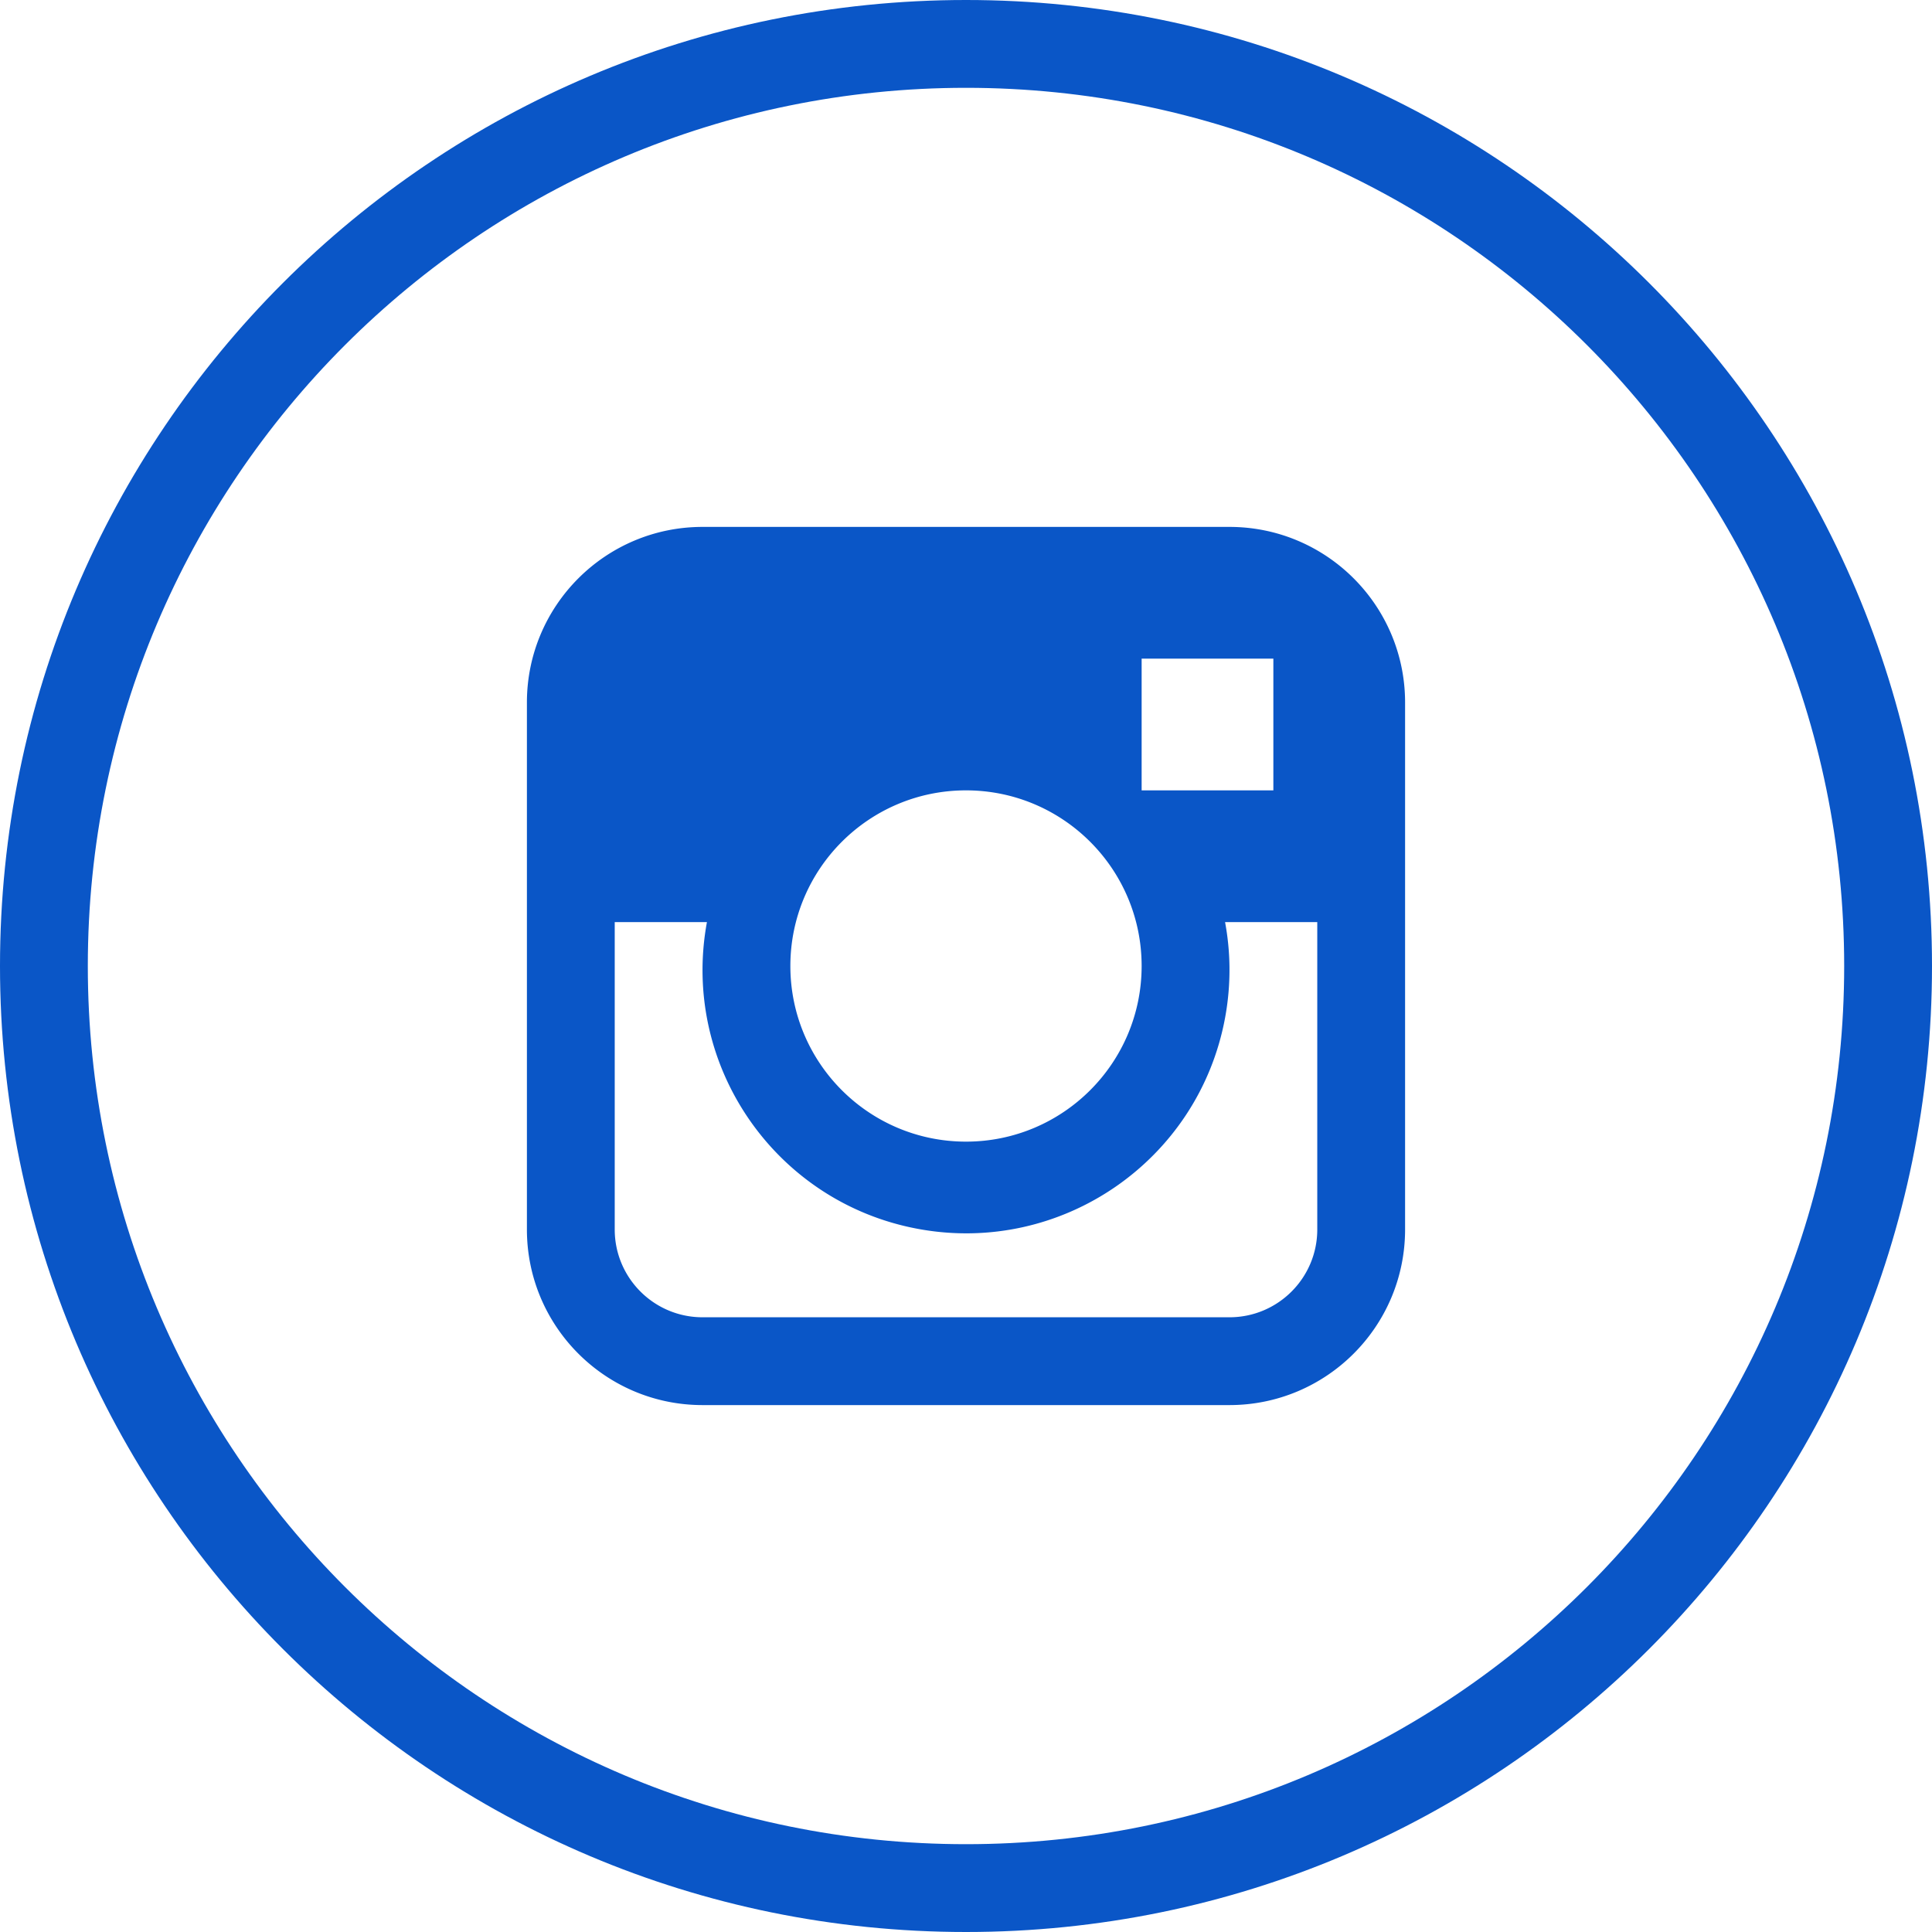 <?xml version="1.0" encoding="UTF-8"?>
<svg xmlns="http://www.w3.org/2000/svg" xmlns:xlink="http://www.w3.org/1999/xlink" version="1.1" width="512" height="512" x="0" y="0" viewBox="0 0 512 512" style="enable-background:new 0 0 512 512" xml:space="preserve" class="">
  <g>
    <path d="M256 0C114.615 0 0 114.615 0 256s114.615 256 256 256 256-114.615 256-256S397.385 0 256 0zm0 488.727C127.468 488.727 23.273 384.532 23.273 256S127.468 23.273 256 23.273 488.727 127.468 488.727 256 384.532 488.727 256 488.727z" fill="#0a56c7" opacity="1" data-original="#000000"></path>
    <path d="M325.818 139.636H186.182c-25.706 0-46.545 20.839-46.545 46.545v139.636c0 25.706 20.839 46.545 46.545 46.545h139.636c25.706 0 46.545-20.839 46.545-46.545V186.182c.001-25.707-20.838-46.546-46.545-46.546zm-23.273 34.909h34.909v34.909h-34.909v-34.909zM256 209.455c25.706 0 46.545 20.839 46.545 46.545S281.706 302.545 256 302.545 209.455 281.706 209.455 256s20.839-46.545 46.545-46.545zm93.091 116.363c0 12.853-10.42 23.273-23.273 23.273H186.182c-12.853 0-23.273-10.42-23.273-23.273v-81.455h24.436c-6.988 37.921 18.087 74.327 56.008 81.316s74.327-18.087 81.316-56.008A69.785 69.785 0 0 0 325.818 256a68.951 68.951 0 0 0-1.164-11.636h24.436v81.454z" fill="#0a56c7" opacity="1" data-original="#000000"></path>
  </g>
</svg>
